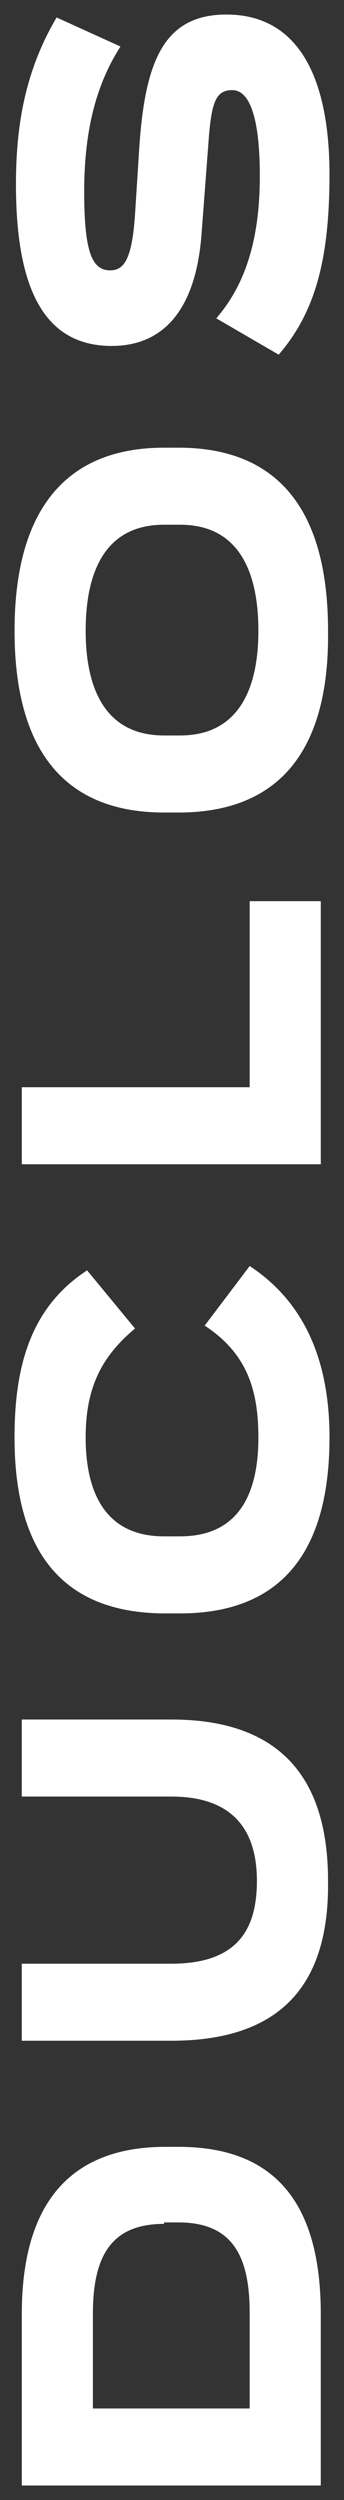 <svg xmlns="http://www.w3.org/2000/svg" xmlns:xlink="http://www.w3.org/1999/xlink" width="43.954" height="318.99" viewBox="0 0 43.954 318.99">
  <rect x="0" y="0" width="43.954" height="318.99" fill="#333333" stroke="none"/>
  <defs>
    <clipPath id="clip-path">
      <rect id="Прямоугольник_20" data-name="Прямоугольник 20" width="43.954" height="318.99" transform="translate(165 4534.786)" fill="none"/>
    </clipPath>
    <clipPath id="clip-path-2">
      <rect id="Прямоугольник_19" data-name="Прямоугольник 19" width="65535" height="65535" transform="translate(-32768 -27667)" fill="none"/>
    </clipPath>
  </defs>
  <g id="Сгруппировать_27" data-name="Сгруппировать 27" transform="translate(-165 -4534.786)" clip-path="url(#clip-path)">
    <g id="Сгруппировать_26" data-name="Сгруппировать 26" style="isolation: isolate">
      <g id="Сгруппировать_25" data-name="Сгруппировать 25">
        <g id="Сгруппировать_24" data-name="Сгруппировать 24" clip-path="url(#clip-path-2)">
          <path id="Контур_26" data-name="Контур 26" d="M185.957,4818.538c-6.862,0-9.088,4.266-9.088,11.5v12.055H196.9v-12.241c0-7.233-2.226-11.5-9.088-11.5h-1.854Zm.185-9.829h1.669c12.055,0,18.175,6.862,18.175,21.328v21.884h-38.2v-21.884c0-14.466,6.491-21.328,18.36-21.328" fill="#fff"/>
          <path id="Контур_27" data-name="Контур 27" d="M186.884,4795.171h-19.1v-9.829h19.1c8.531,0,10.942-4.451,10.942-10.571,0-5.75-2.411-10.757-10.942-10.757h-19.1v-9.829h19.1q20.029,0,20.03,20.586c.185,13.723-6.491,20.4-20.03,20.4" fill="#fff"/>
          <path id="Контур_28" data-name="Контур 28" d="M207.1,4718.205c0,15.208-6.677,22.441-19.1,22.441h-1.855c-12.611,0-19.288-7.233-19.288-22.441,0-8.717,1.855-16.506,9.273-21.328l6.121,7.419c-4.452,3.709-6.306,7.789-6.306,13.909,0,6.862,2.411,12.611,10.015,12.611H188c7.6,0,10.015-5.564,10.015-12.611,0-6.12-1.484-10.757-6.862-14.28l5.749-7.6c6.491,4.265,10.2,11.313,10.2,21.884" fill="#fff"/>
          <path id="Контур_29" data-name="Контур 29" d="M196.9,4649.771h9.087v33.568h-38.2v-9.829H196.9Z" fill="#fff"/>
          <path id="Контур_30" data-name="Контур 30" d="M188,4601.737h-2.04c-7.6,0-10.014,6.12-10.014,13.539,0,7.233,2.411,13.353,10.014,13.353H188c7.6,0,10.015-6.12,10.015-13.353,0-7.419-2.411-13.539-10.015-13.539m-.185,36.721h-1.855c-12.425,0-19.1-7.6-19.1-23.182s6.677-23.368,19.1-23.368h1.855c12.426,0,19.1,7.6,19.1,23.368.186,15.578-6.491,23.182-19.1,23.182" fill="#fff"/>
          <path id="Контур_31" data-name="Контур 31" d="M200.608,4580.039l-7.975-4.636c3.524-4.081,5.564-9.644,5.564-18.176,0-6.861-1.113-10.942-3.524-10.942-2.04,0-2.6,1.484-2.967,5.75l-.927,12.24c-.742,11.128-5.75,14.651-11.5,14.651-8.16,0-12.24-6.491-12.24-20.586,0-6.862.927-14.095,5.193-21.327l8.16,3.709c-3.338,5.192-4.636,11.313-4.636,18.546,0,7.974,1.112,10.014,3.338,10.014,1.854,0,2.782-1.669,3.153-7.047l.556-8.717c.742-10.942,3.153-16.876,11.127-16.876,9.273,0,13.168,8.16,13.168,20.4,0,10.942-1.855,17.619-6.491,23" fill="#fff"/>
        </g>
      </g>
    </g>
  </g>
</svg>
